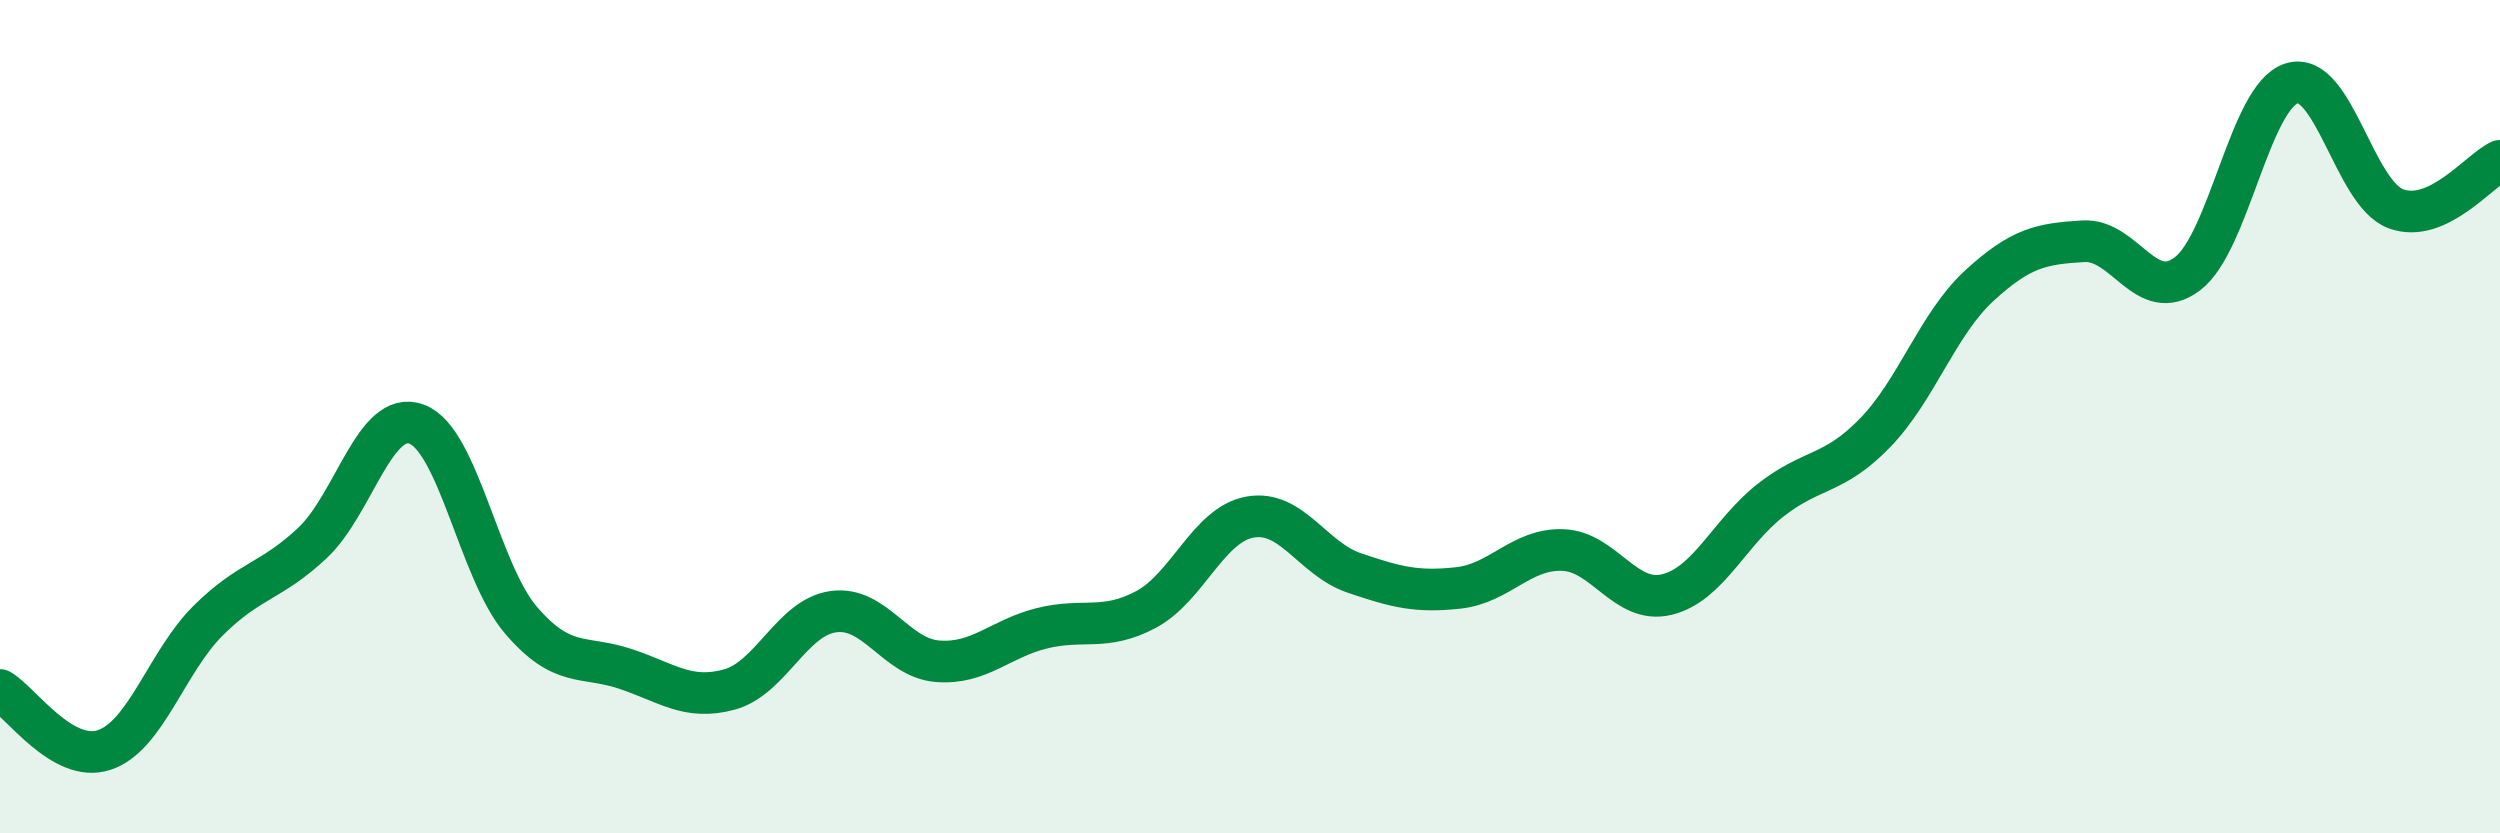
    <svg width="60" height="20" viewBox="0 0 60 20" xmlns="http://www.w3.org/2000/svg">
      <path
        d="M 0,16.56 C 0.5,16.85 1.5,18.33 2.5,18 C 3.5,17.67 4,15.88 5,14.89 C 6,13.9 6.5,13.97 7.5,13.03 C 8.5,12.09 9,9.81 10,10.18 C 11,10.55 11.5,13.71 12.5,14.88 C 13.5,16.05 14,15.72 15,16.05 C 16,16.38 16.5,16.82 17.5,16.55 C 18.5,16.28 19,14.82 20,14.68 C 21,14.54 21.5,15.79 22.5,15.87 C 23.5,15.95 24,15.33 25,15.08 C 26,14.83 26.5,15.16 27.5,14.63 C 28.5,14.1 29,12.59 30,12.41 C 31,12.23 31.5,13.41 32.5,13.75 C 33.5,14.09 34,14.22 35,14.11 C 36,14 36.5,13.17 37.5,13.2 C 38.5,13.23 39,14.51 40,14.27 C 41,14.03 41.5,12.78 42.5,12 C 43.5,11.22 44,11.42 45,10.39 C 46,9.36 46.5,7.78 47.5,6.86 C 48.5,5.94 49,5.85 50,5.79 C 51,5.73 51.5,7.33 52.5,6.57 C 53.5,5.81 54,2.31 55,2 C 56,1.69 56.5,4.64 57.5,5.01 C 58.5,5.38 59.5,4.09 60,3.86L60 20L0 20Z"
        fill="#008740"
        opacity="0.1"
        stroke-linecap="round"
        stroke-linejoin="round"
      />
      <path
        d="M 0,16.56 C 0.5,16.85 1.5,18.33 2.5,18 C 3.5,17.67 4,15.88 5,14.89 C 6,13.9 6.5,13.97 7.5,13.03 C 8.5,12.09 9,9.81 10,10.18 C 11,10.55 11.5,13.71 12.5,14.88 C 13.5,16.05 14,15.72 15,16.05 C 16,16.38 16.5,16.82 17.5,16.55 C 18.5,16.28 19,14.82 20,14.68 C 21,14.54 21.5,15.79 22.5,15.87 C 23.5,15.95 24,15.33 25,15.08 C 26,14.83 26.5,15.16 27.5,14.63 C 28.5,14.1 29,12.59 30,12.41 C 31,12.23 31.5,13.41 32.5,13.75 C 33.5,14.09 34,14.22 35,14.11 C 36,14 36.5,13.17 37.5,13.2 C 38.5,13.23 39,14.51 40,14.27 C 41,14.03 41.5,12.78 42.5,12 C 43.5,11.22 44,11.42 45,10.39 C 46,9.36 46.5,7.78 47.5,6.86 C 48.5,5.94 49,5.85 50,5.79 C 51,5.73 51.5,7.33 52.5,6.57 C 53.5,5.81 54,2.31 55,2 C 56,1.69 56.5,4.64 57.5,5.01 C 58.5,5.38 59.5,4.09 60,3.86"
        stroke="#008740"
        stroke-width="1"
        fill="none"
        stroke-linecap="round"
        stroke-linejoin="round"
      />
    </svg>
  